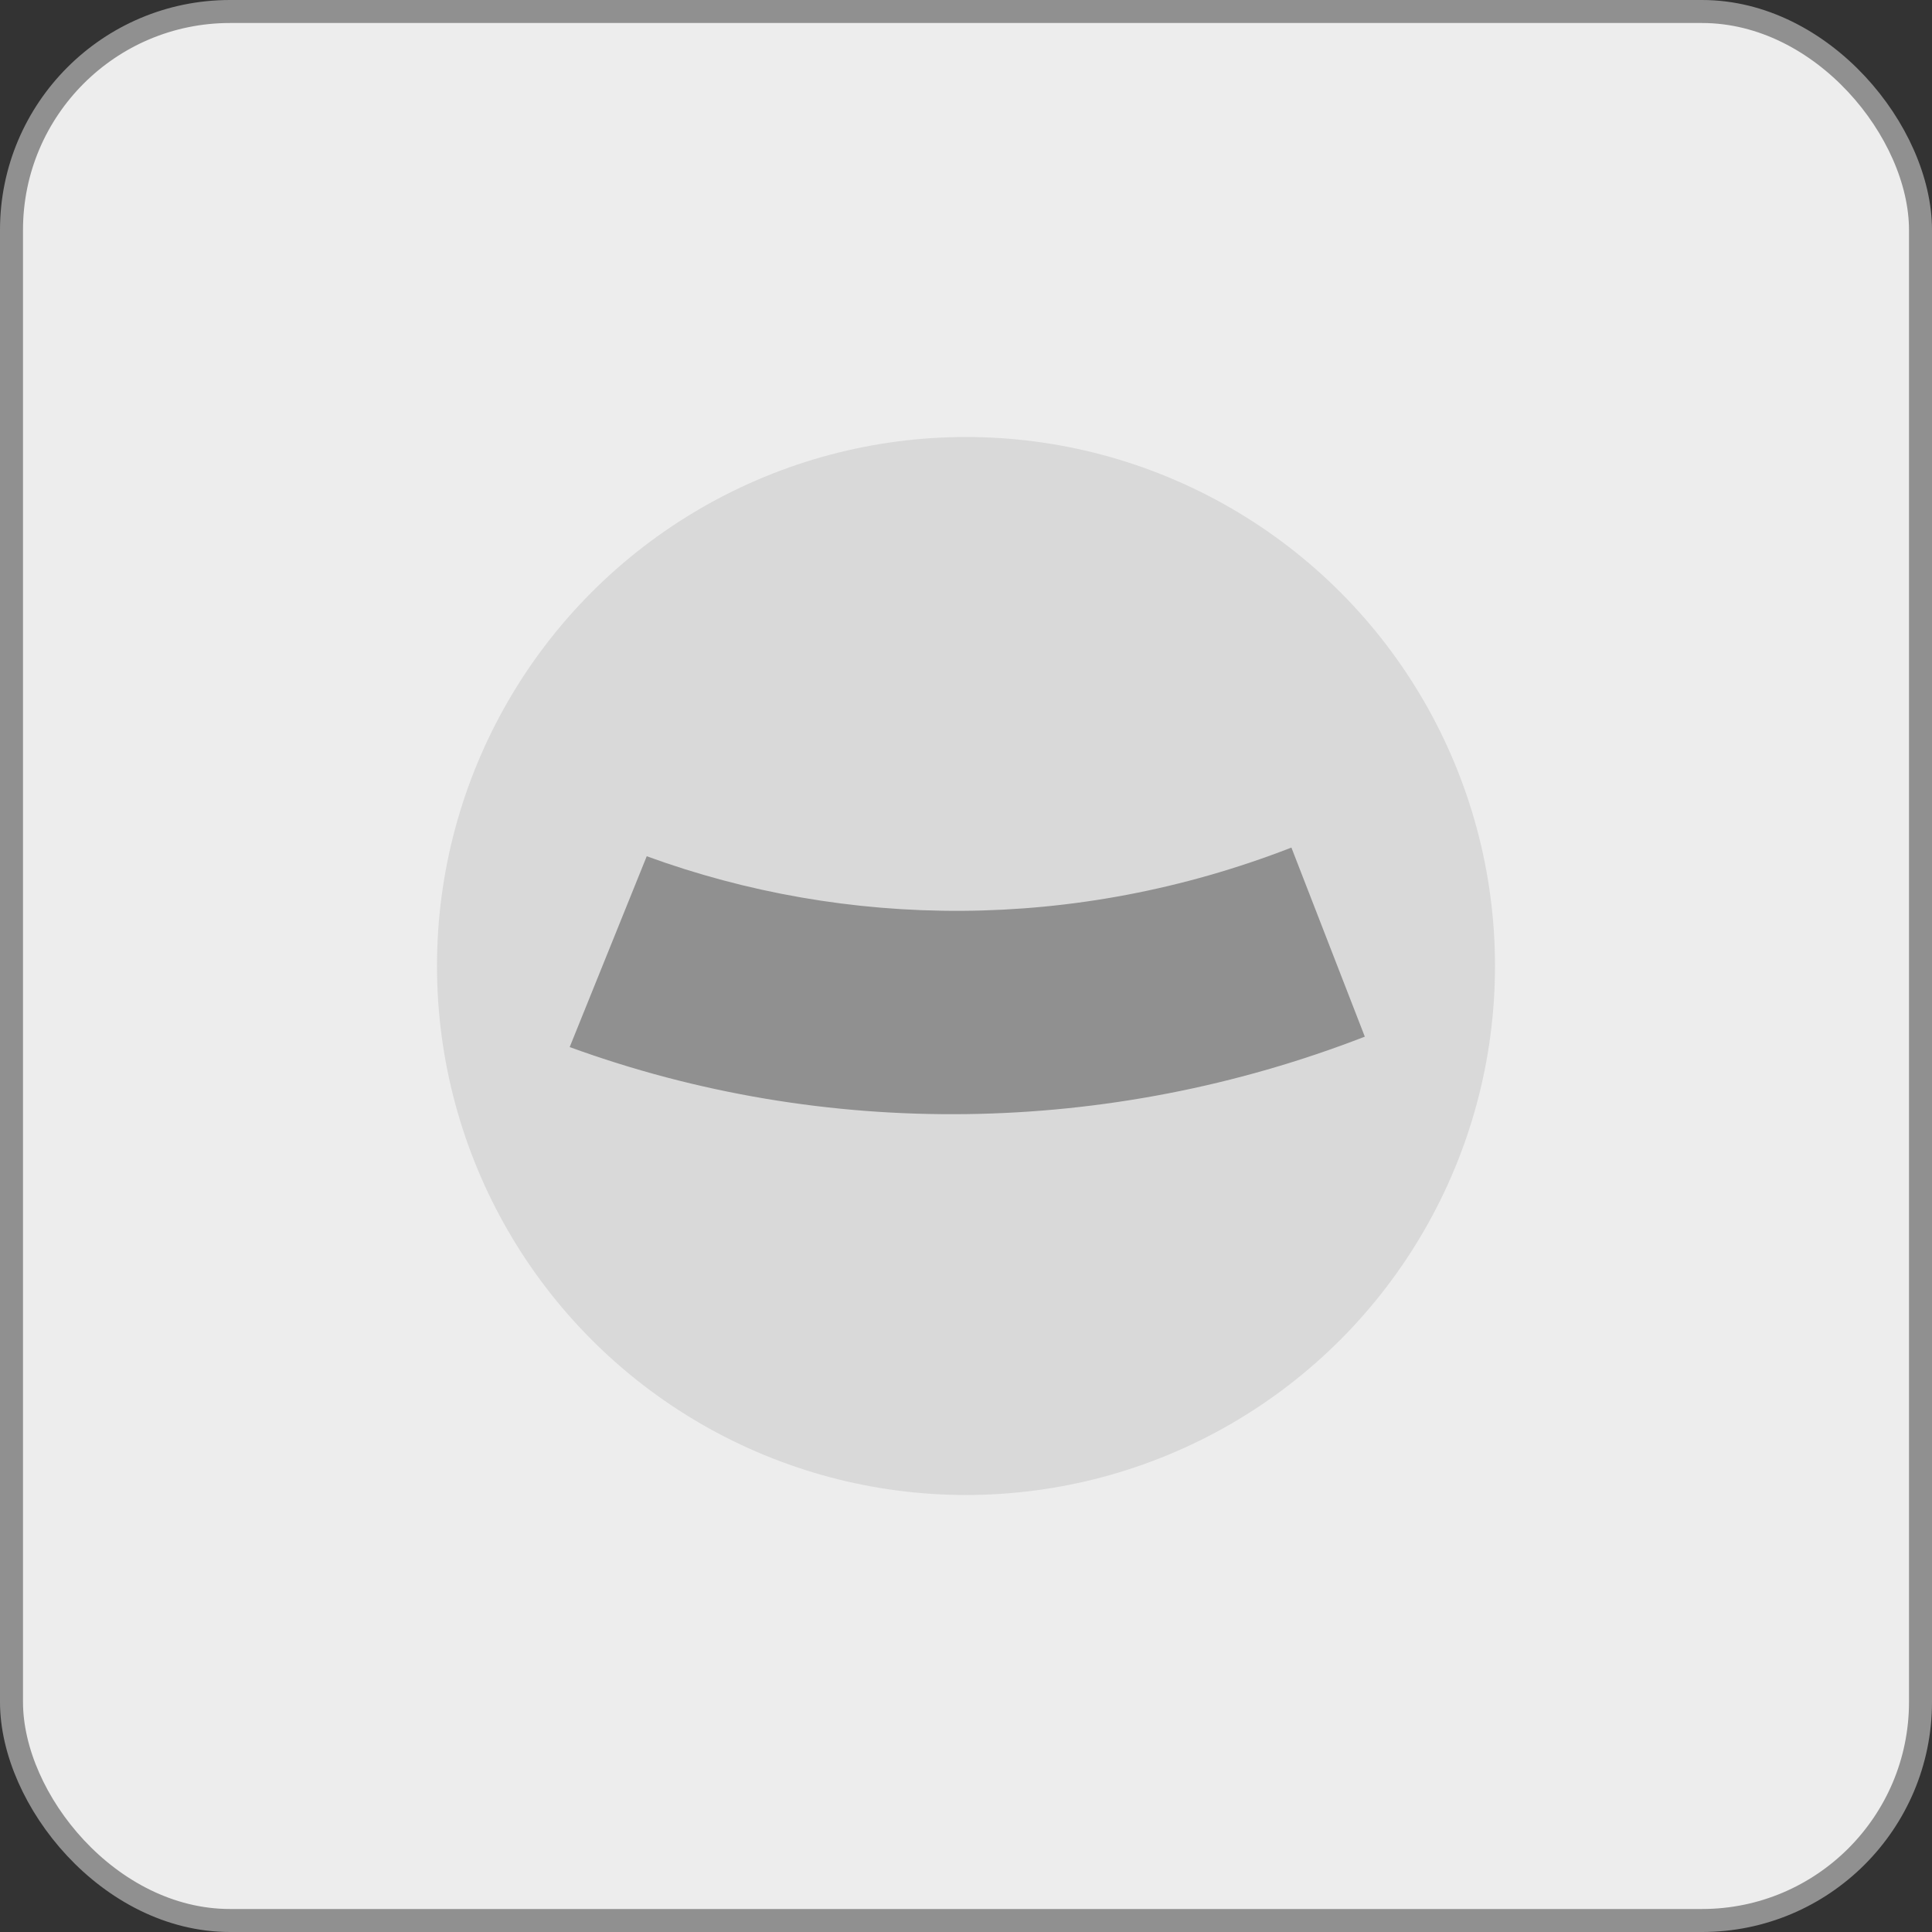 <?xml version="1.0" encoding="UTF-8"?> <svg xmlns="http://www.w3.org/2000/svg" width="84" height="84" viewBox="0 0 84 84" fill="none"><rect x="0" y="0" width="84" height="84" fill="#333333" stroke="none"/><rect x="0.5" y="0.5" width="83" height="83" rx="9.5" fill="#EDEDED" stroke="#909090"></rect><circle cx="42" cy="42" r="23" fill="#D9D9D9"></circle><path fill-rule="evenodd" clip-rule="evenodd" d="M28.119 37.228C36.783 40.391 46.706 40.516 56.123 36.861C56.132 36.857 56.14 36.854 56.148 36.851L59.34 45.072C48.175 49.406 35.851 49.567 24.769 45.525L28.119 37.228Z" fill="#909090"></path></svg> 